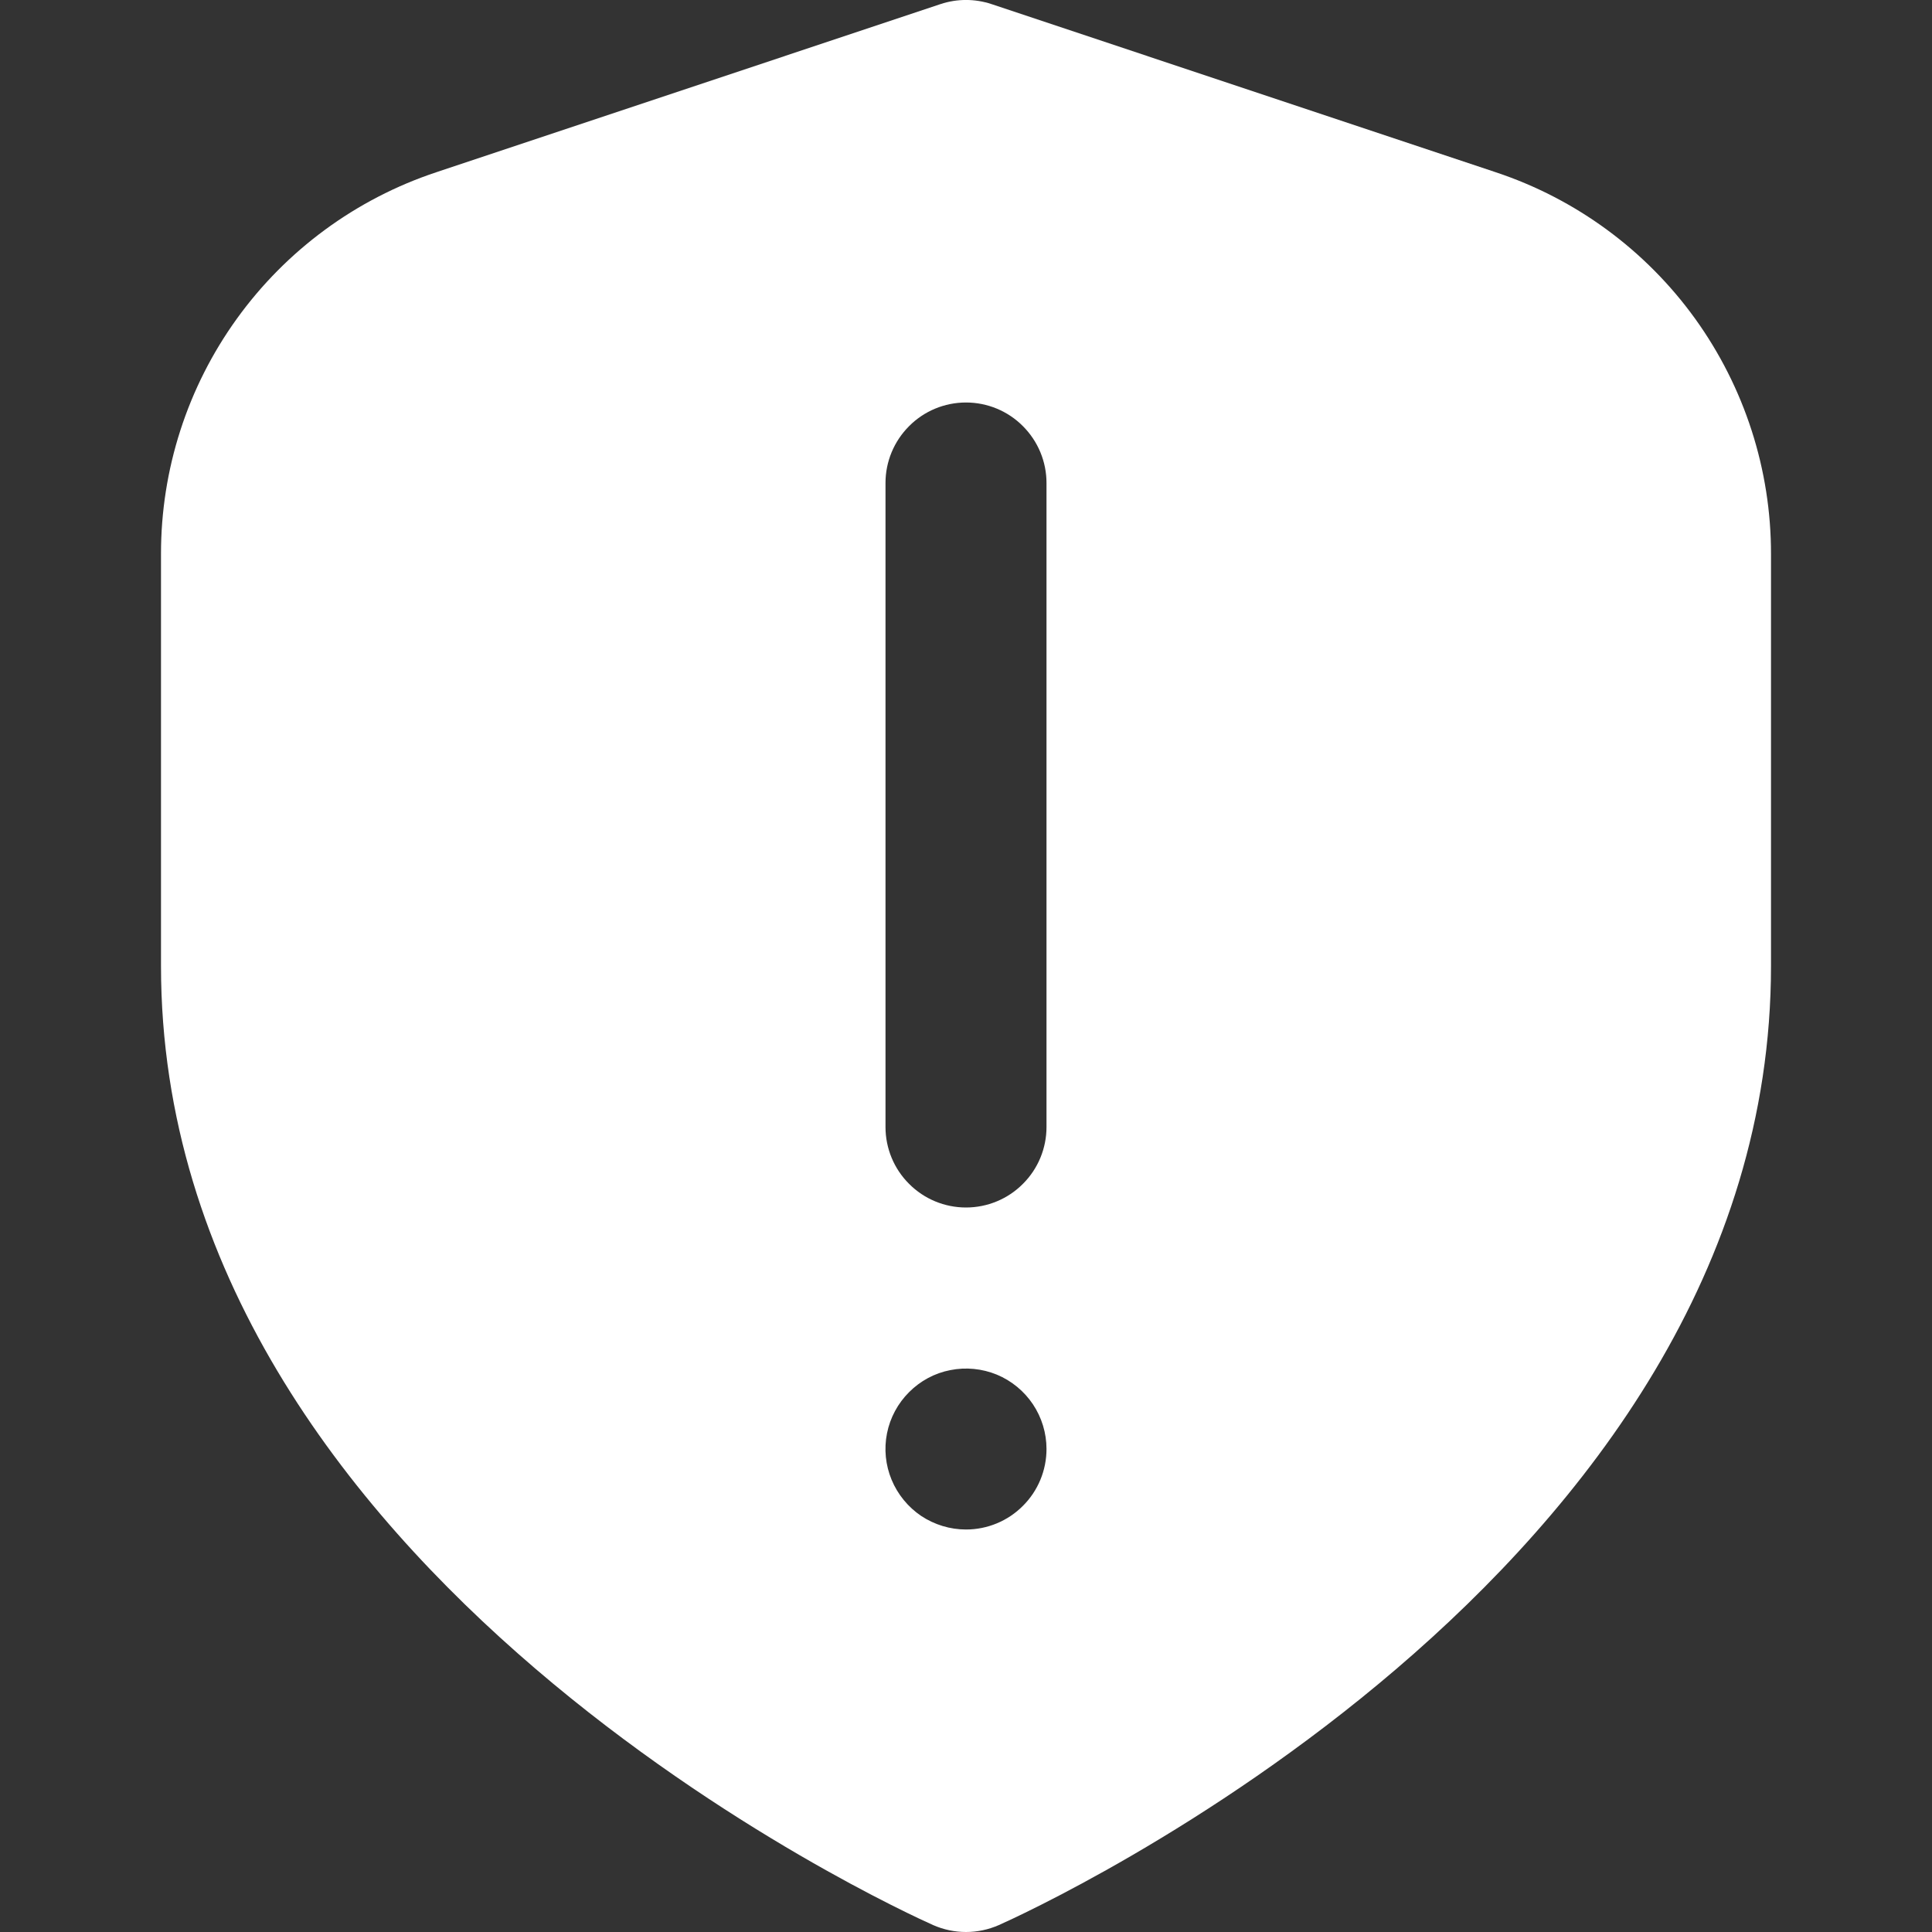 <svg width="18" height="18" viewBox="0 0 18 18" fill="none" xmlns="http://www.w3.org/2000/svg">
<rect x="0" y="0" width="18" height="18" fill="#333333" stroke="none"/>
<g clip-path="url(#clip0_836_3541)">
<path d="M13.936 1.605L9.237 0.038C9.083 -0.013 8.917 -0.013 8.763 0.038L4.064 1.605C3.317 1.853 2.667 2.331 2.207 2.969C1.746 3.608 1.499 4.375 1.5 5.162V9C1.5 14.672 8.4 17.805 8.695 17.936C8.791 17.978 8.895 18 9 18C9.105 18 9.209 17.978 9.305 17.936C9.6 17.805 16.5 14.672 16.5 9V5.162C16.501 4.375 16.253 3.608 15.793 2.969C15.333 2.331 14.683 1.853 13.936 1.605ZM9 14.25C8.852 14.25 8.707 14.206 8.583 14.124C8.46 14.041 8.364 13.924 8.307 13.787C8.25 13.65 8.235 13.499 8.264 13.354C8.293 13.208 8.365 13.075 8.47 12.97C8.575 12.865 8.708 12.793 8.854 12.765C8.999 12.736 9.15 12.751 9.287 12.807C9.424 12.864 9.541 12.96 9.624 13.084C9.706 13.207 9.75 13.352 9.75 13.5C9.75 13.699 9.671 13.89 9.53 14.03C9.39 14.171 9.199 14.25 9 14.25ZM9.75 10.5C9.75 10.699 9.671 10.89 9.53 11.03C9.39 11.171 9.199 11.25 9 11.25C8.801 11.25 8.61 11.171 8.47 11.03C8.329 10.89 8.25 10.699 8.25 10.5V4.5C8.25 4.301 8.329 4.111 8.47 3.97C8.61 3.829 8.801 3.75 9 3.75C9.199 3.75 9.39 3.829 9.53 3.97C9.671 4.111 9.75 4.301 9.75 4.5V10.5Z" fill="white"/>
</g>
<defs>
<clipPath id="clip0_836_3541">
<rect width="18" height="18" fill="white"/>
</clipPath>
</defs>
</svg>
